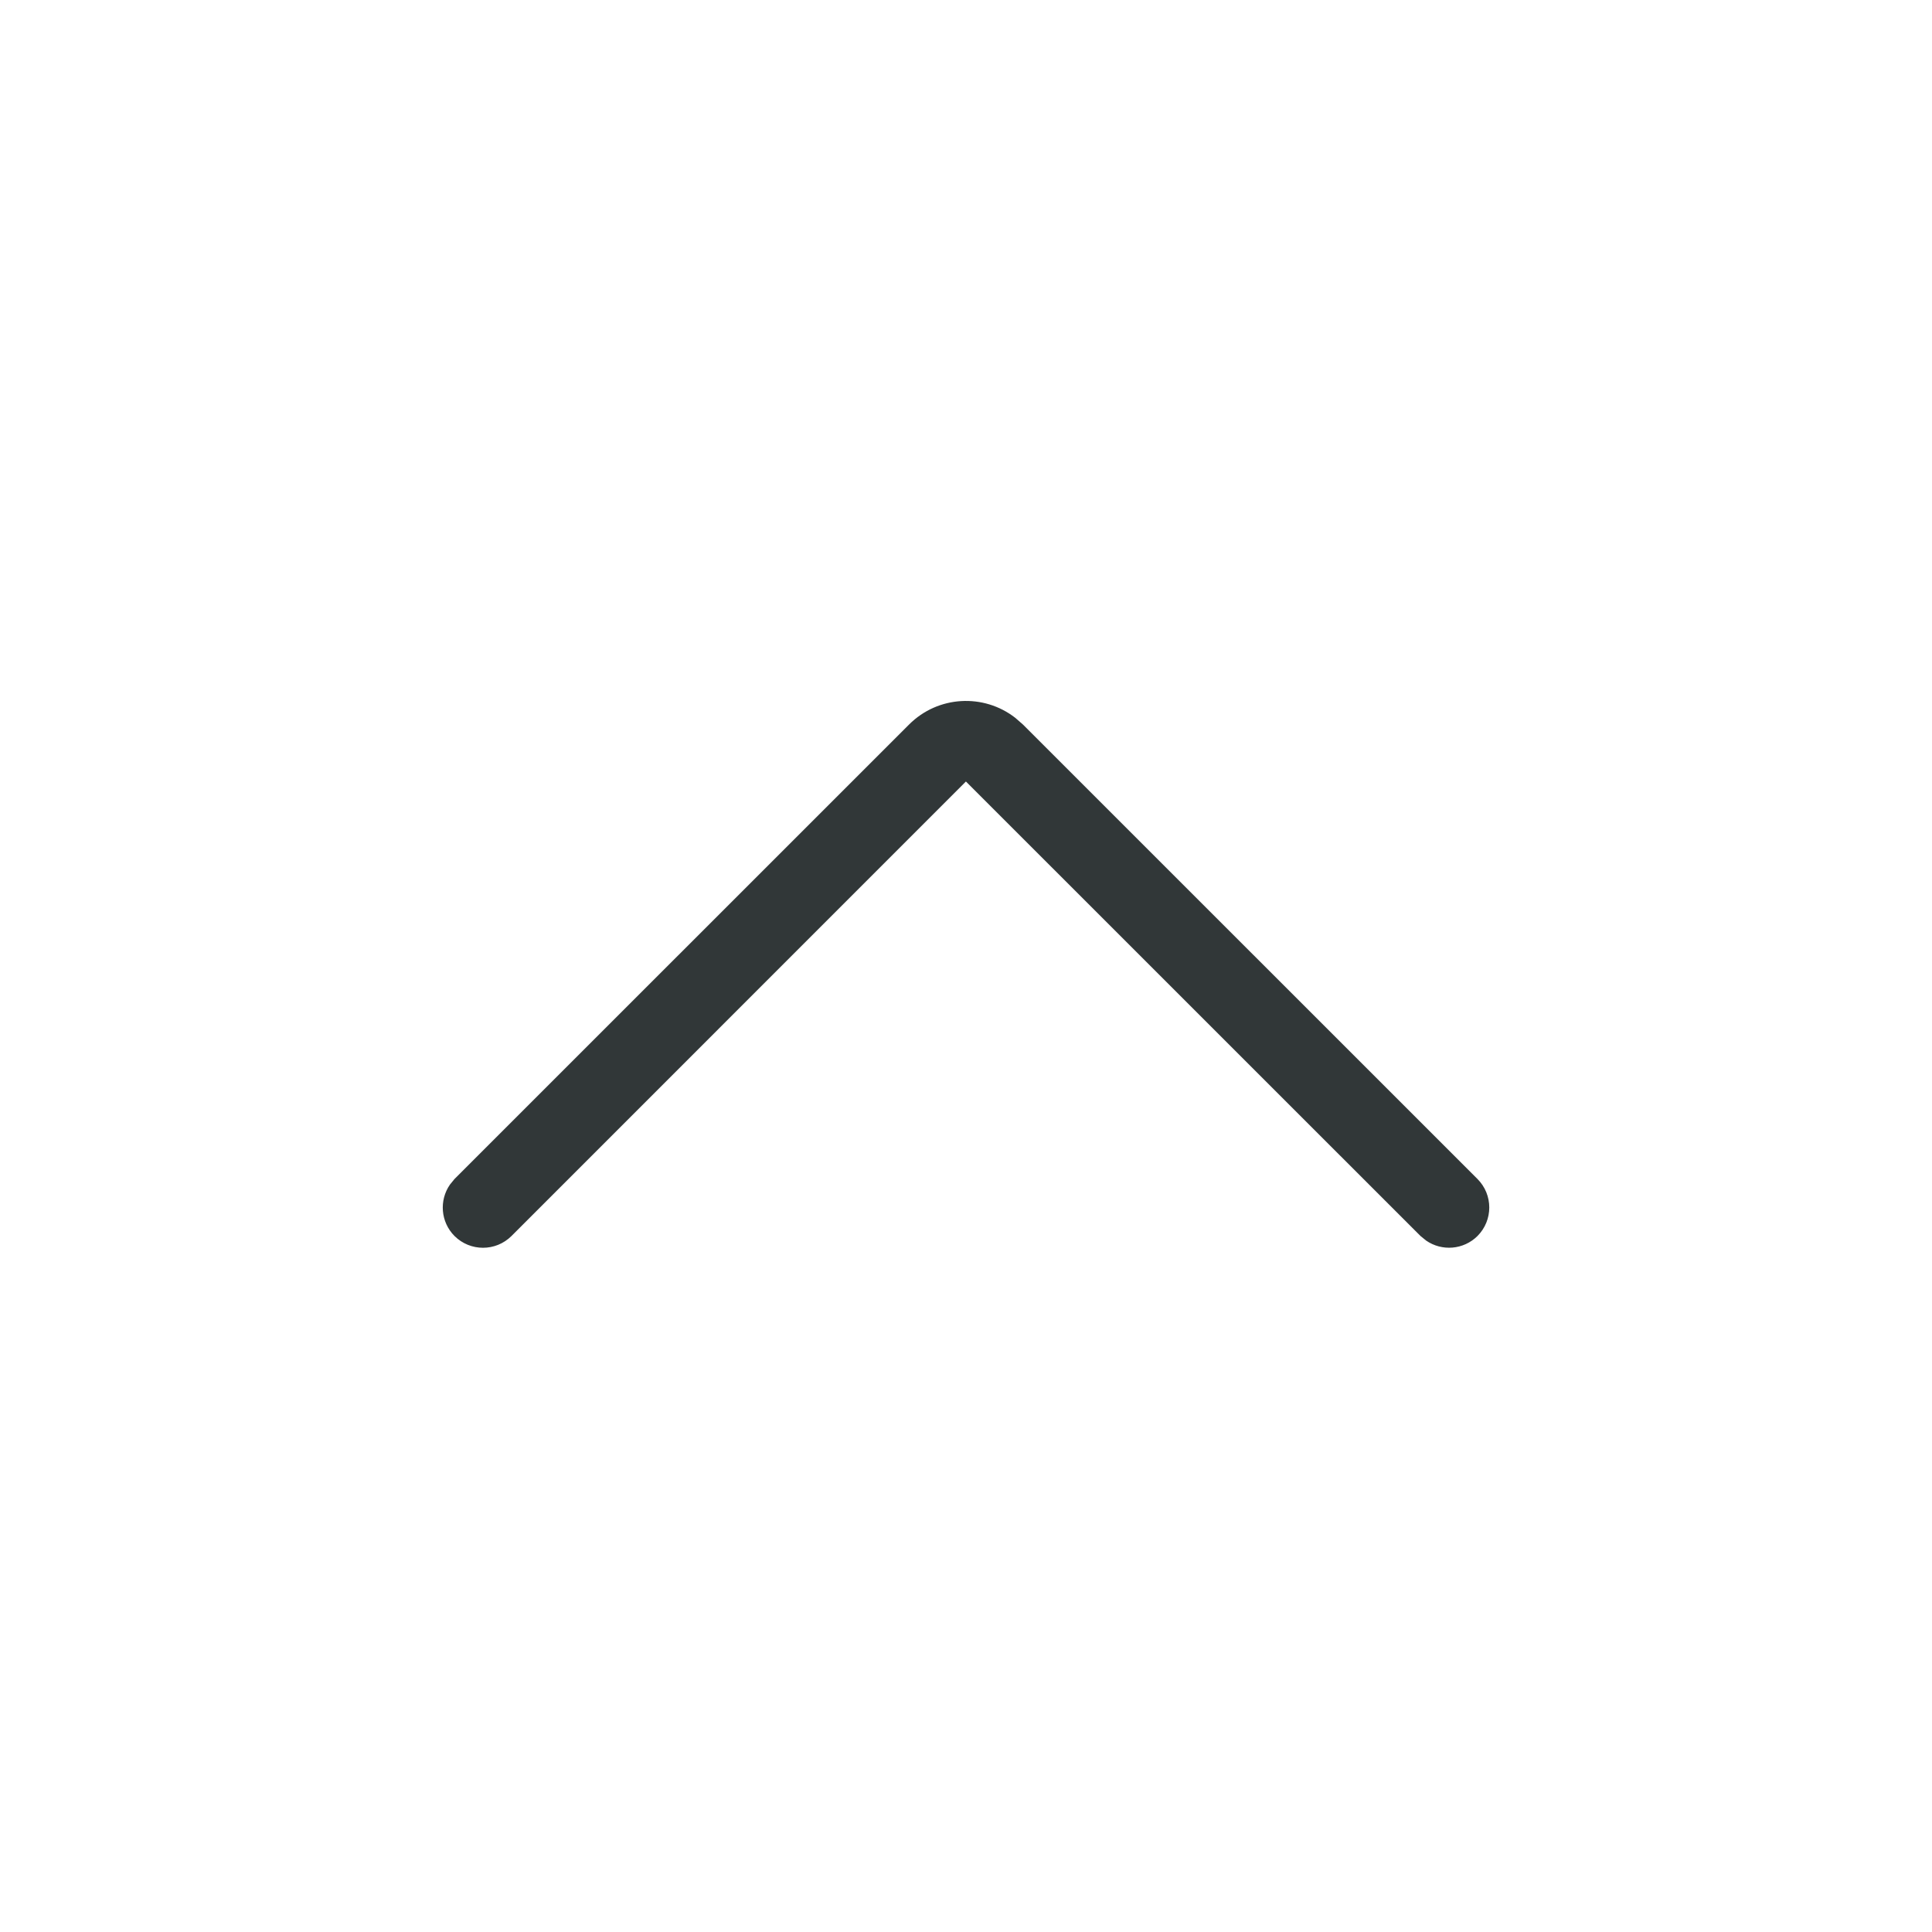 <?xml version="1.0" encoding="UTF-8"?>
<svg width="24px" height="24px" viewBox="0 0 24 24" version="1.1" xmlns="http://www.w3.org/2000/svg" xmlns:xlink="http://www.w3.org/1999/xlink">
    <title>icons / arrow-up</title>
    <g id="icons-/-arrow-up" stroke="none" stroke-width="1" fill="none" fill-rule="evenodd">
        <path d="M0,0 L24,0 L24,24 L0,24 L0,0 Z M0,0 L24,0 L24,24 L0,24 L0,0 Z M0,0 L24,0 L24,24 L0,24 L0,0 Z M0,0 L24,0 L24,24 L0,24 L0,0 Z" id="Shape"></path>
        <path d="M11.293,9 C11.653,8.64 12.22,8.612 12.612,8.917 L12.707,9 L18.354,14.646 C18.549,14.842 18.549,15.158 18.354,15.354 C18.18,15.527 17.911,15.546 17.716,15.411 L17.646,15.354 L11.999,9.708 L6.354,15.354 C6.158,15.549 5.842,15.549 5.646,15.354 C5.473,15.18 5.454,14.911 5.589,14.716 L5.646,14.646 L11.293,9 Z" id="arrow-up" fill="#313738"></path>
    </g>
</svg>

